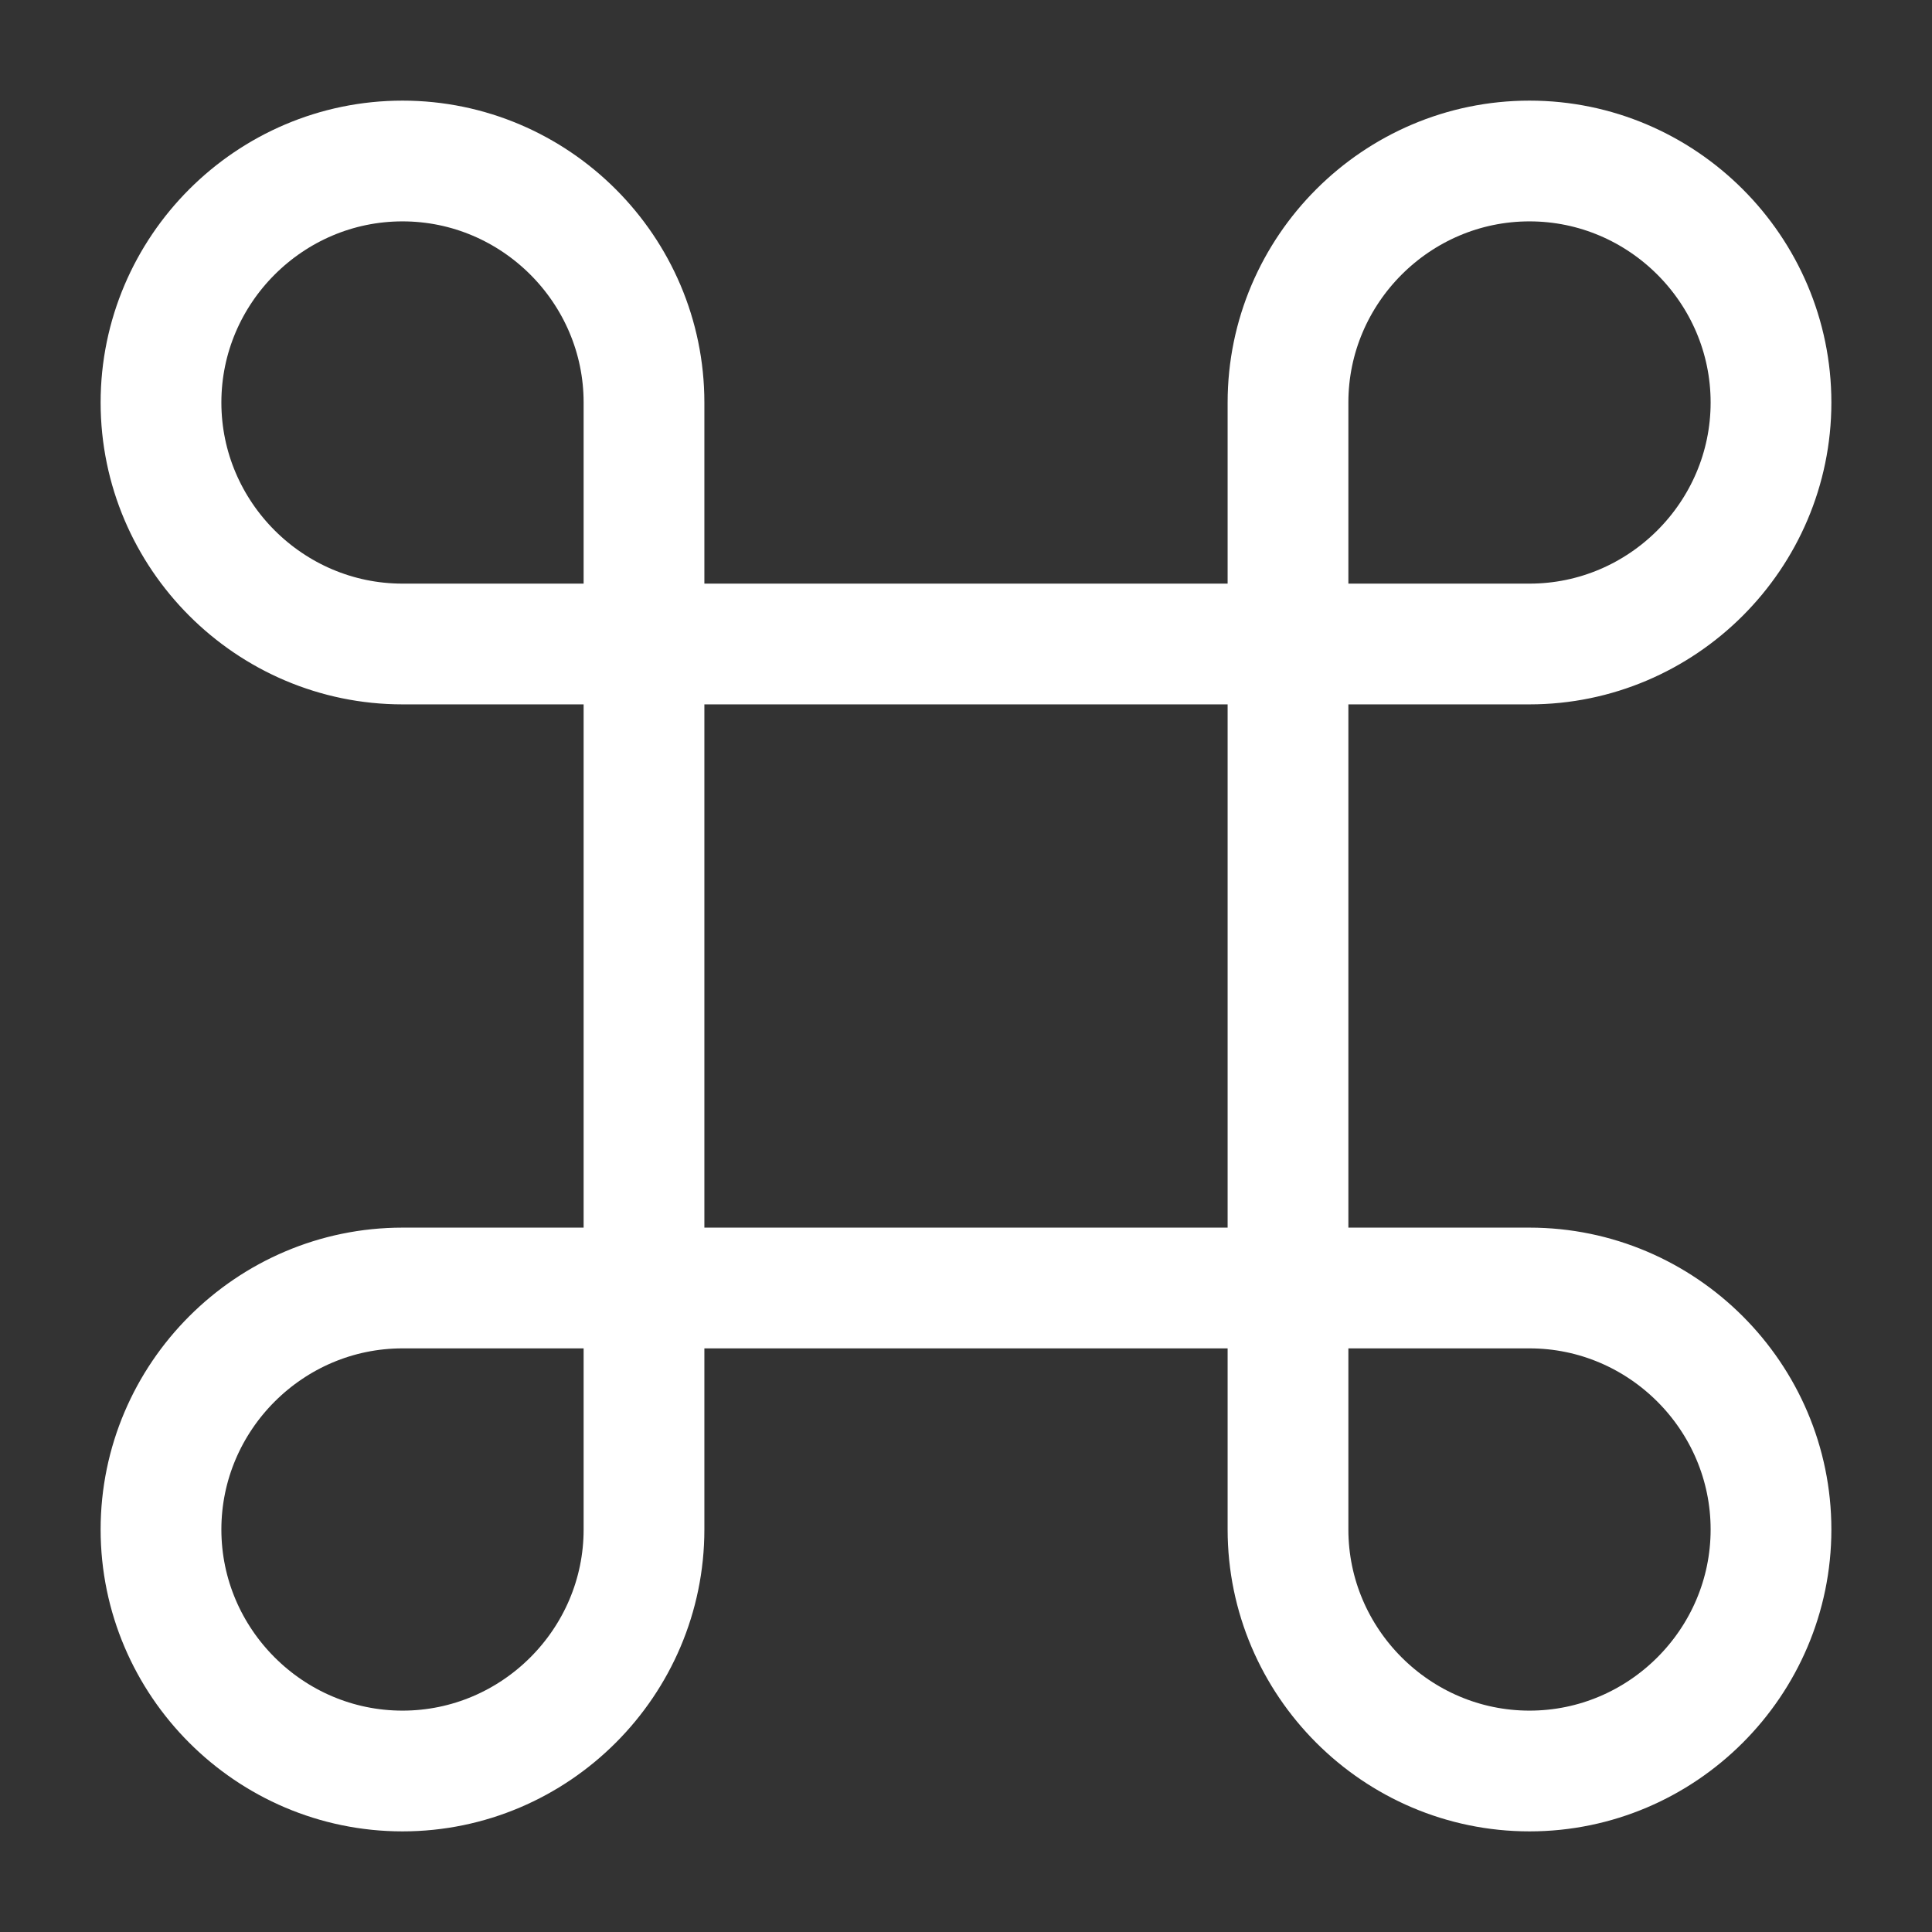 <svg width="24" height="24" viewBox="0 0 24 24" fill="none" xmlns="http://www.w3.org/2000/svg">
<rect x="0" y="0" width="24" height="24" fill="#333333" stroke="none"/>
<path d="M16 8H8V16H16V8Z" stroke="white" stroke-width="1.5" stroke-linecap="round" stroke-linejoin="round"/>
<path d="M5 22C6.65 22 8 20.65 8 19V16H5C3.35 16 2 17.35 2 19C2 20.65 3.35 22 5 22Z" stroke="white" stroke-width="1.5" stroke-linecap="round" stroke-linejoin="round"/>
<path d="M5 8H8V5C8 3.35 6.65 2 5 2C3.35 2 2 3.35 2 5C2 6.65 3.35 8 5 8Z" stroke="white" stroke-width="1.5" stroke-linecap="round" stroke-linejoin="round"/>
<path d="M16 8H19C20.65 8 22 6.65 22 5C22 3.35 20.65 2 19 2C17.35 2 16 3.35 16 5V8Z" stroke="white" stroke-width="1.5" stroke-linecap="round" stroke-linejoin="round"/>
<path d="M19 22C20.65 22 22 20.65 22 19C22 17.35 20.65 16 19 16H16V19C16 20.65 17.35 22 19 22Z" stroke="white" stroke-width="1.5" stroke-linecap="round" stroke-linejoin="round"/>
</svg>
